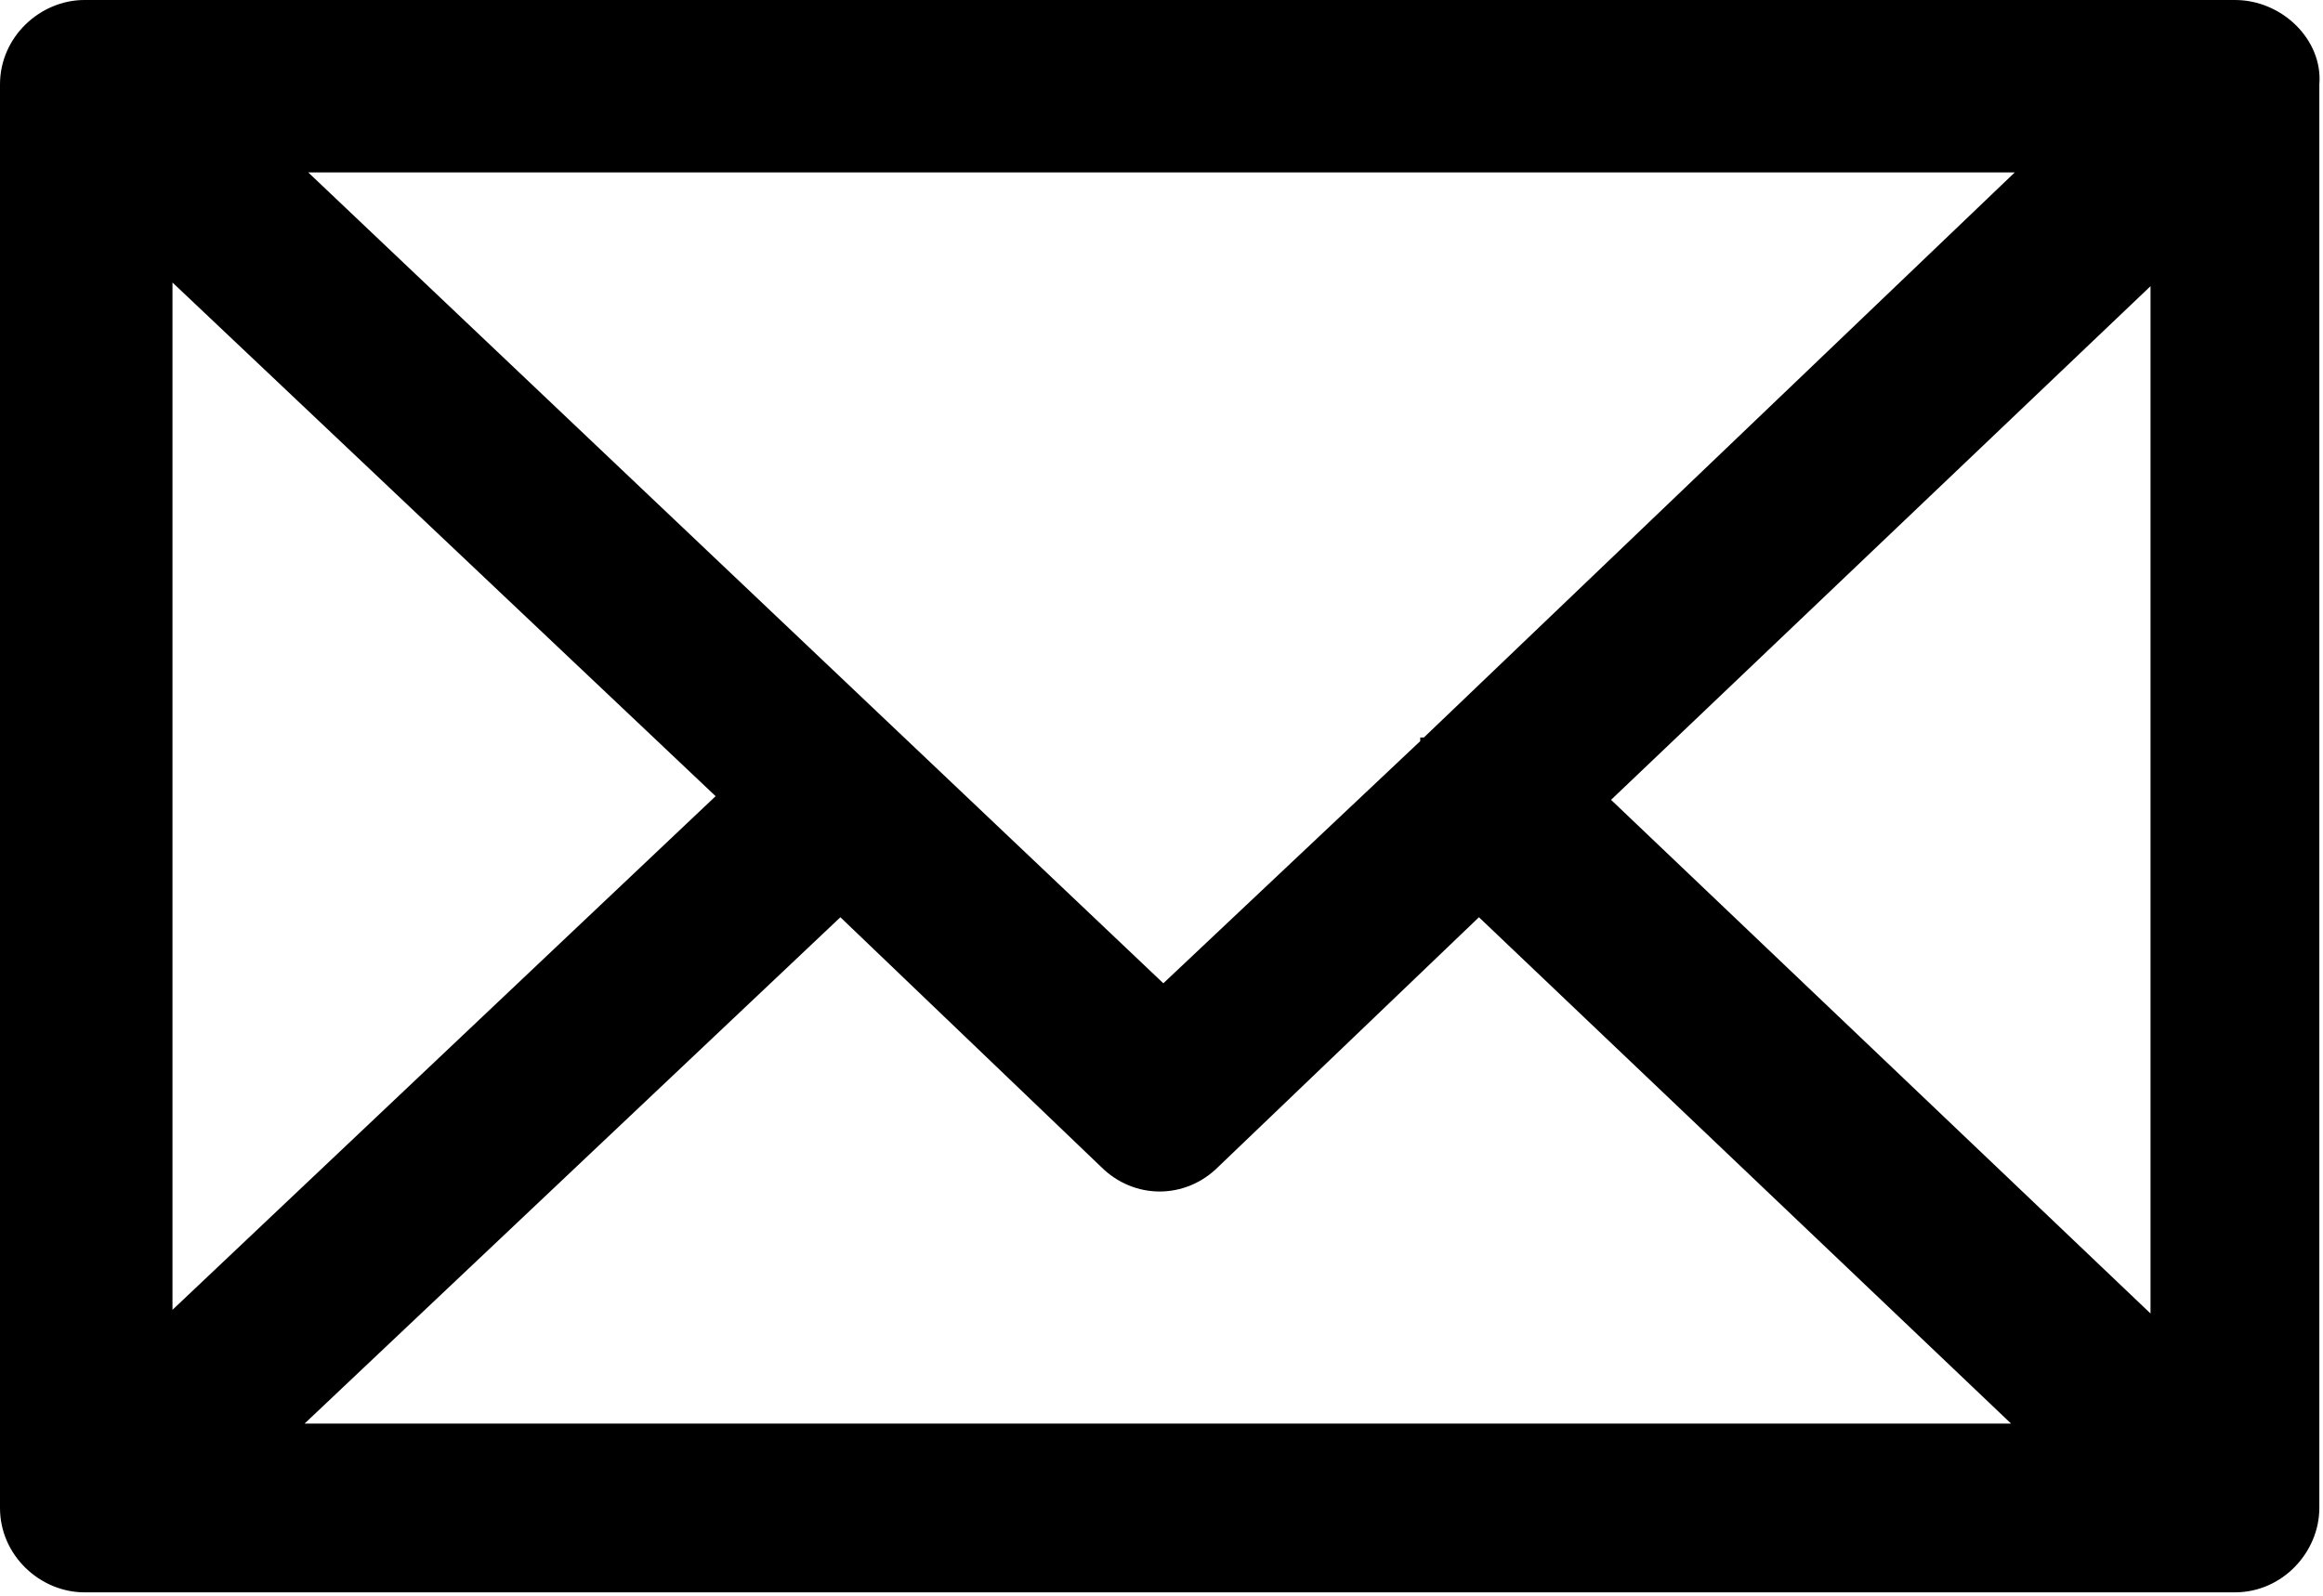 <?xml version="1.0" encoding="utf-8"?>
<!-- Generator: Adobe Illustrator 24.1.2, SVG Export Plug-In . SVG Version: 6.00 Build 0)  -->
<svg version="1.1" id="レイヤー_1" xmlns="http://www.w3.org/2000/svg" xmlns:xlink="http://www.w3.org/1999/xlink" x="0px"
	 y="0px" viewBox="0 0 63.3 43.5" style="enable-background:new 0 0 63.3 43.5;" xml:space="preserve">
<g id="レイヤー_2_1_">
	<g id="レイヤー_1-2">
		<path d="M60.9,0H2.3C1.1,0,0,1,0,2.3c0,0,0,0,0,0v38.8c0,1.3,1.1,2.3,2.3,2.3h58.6c1.3,0,2.3-1.1,2.3-2.3V2.3
			C63.3,1.1,62.2,0,60.9,0C60.9,0,60.9,0,60.9,0z M54.9,4.7L38.8,20.1c0,0,0,0-0.1,0c0,0,0,0,0,0.1l-7,6.6L8.4,4.7H54.9z M4.7,7.7
			l14.8,14l-14.8,14V7.7z M8.3,38.8L22.9,25l7.1,6.8c0.9,0.9,2.3,0.9,3.2,0l7.1-6.8l14.5,13.8H8.3z M58.6,35.8l-14.7-14l14.7-14
			V35.8z"/>
	</g>
</g>
</svg>
